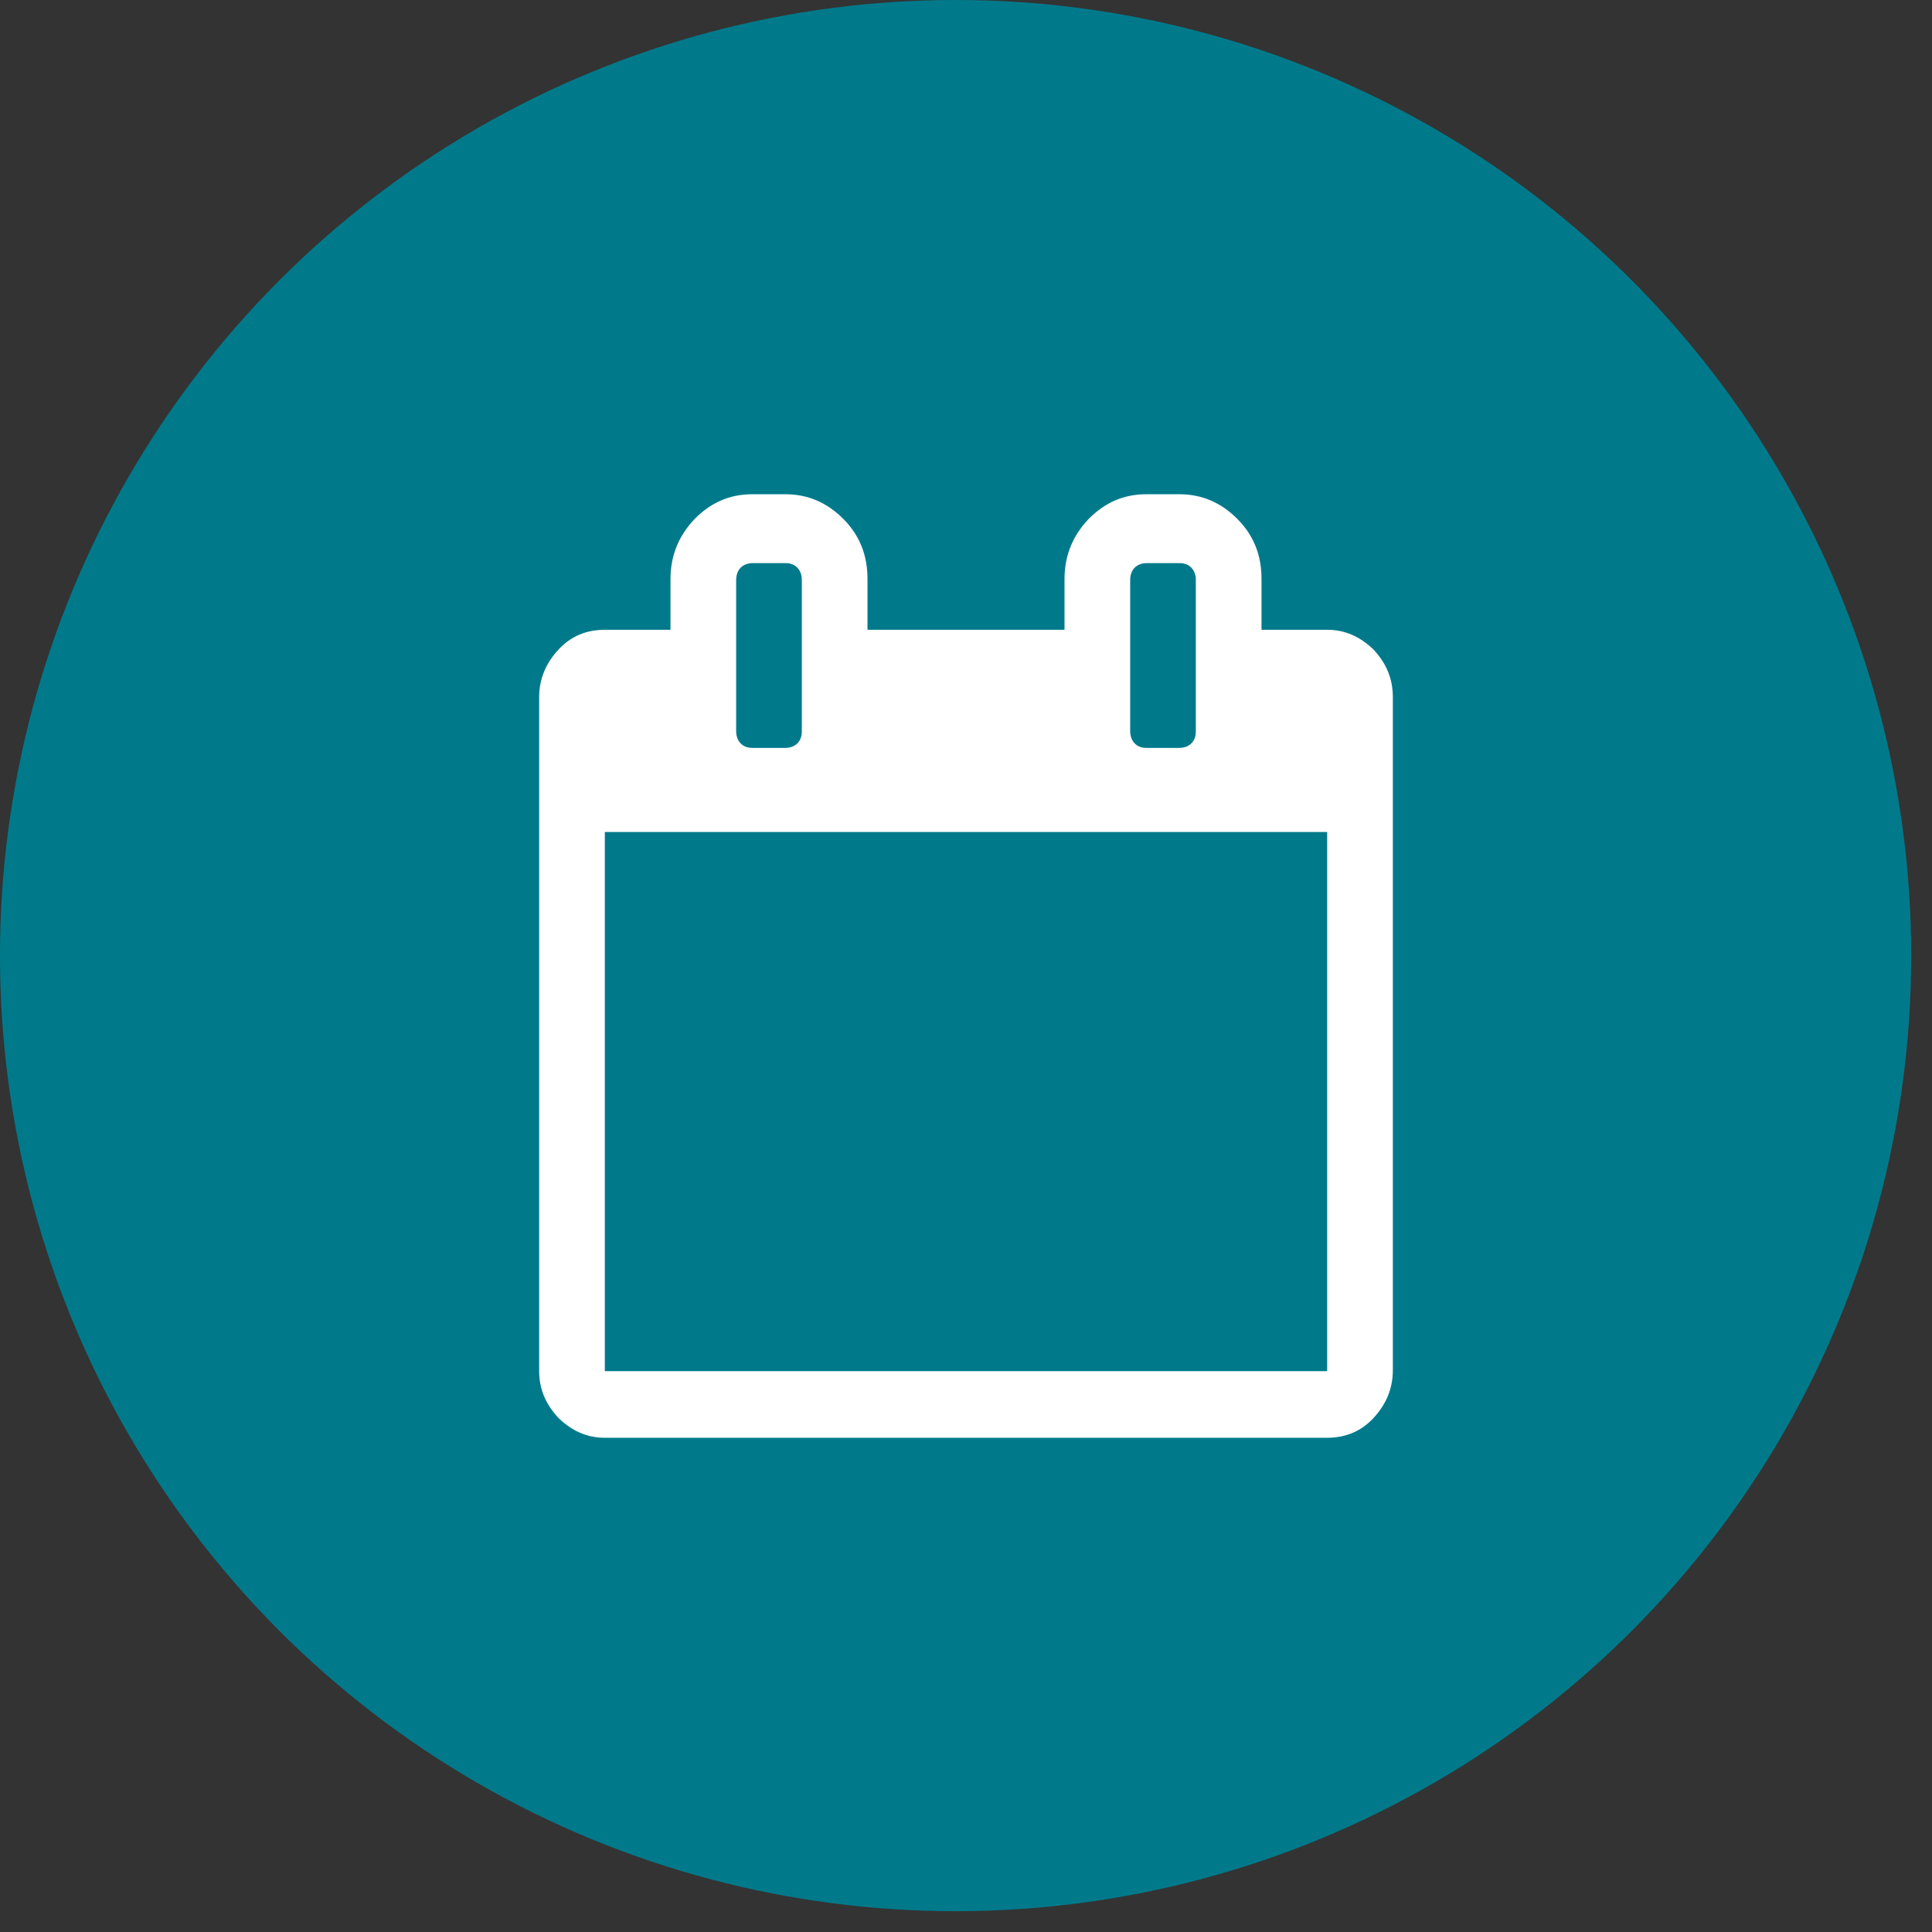 <?xml version="1.0" encoding="UTF-8"?> <svg xmlns="http://www.w3.org/2000/svg" width="86" height="86" viewBox="0 0 86 86" fill="none"><rect x="0" y="0" width="86" height="86" fill="#333333" stroke="none"/> <circle cx="42.537" cy="42.537" r="42.537" fill="#007A8B"></circle> <path d="M24 61.034V31.034C24 30.225 24.299 29.517 24.864 28.91C25.428 28.303 26.126 28.034 26.923 28.034H29.846V25.775C29.846 24.73 30.212 23.854 30.909 23.112C31.64 22.371 32.47 22 33.5 22H34.962C35.958 22 36.822 22.371 37.552 23.112C38.283 23.854 38.615 24.73 38.615 25.775V28.034H47.385V25.775C47.385 24.73 47.75 23.854 48.448 23.112C49.178 22.371 50.009 22 51.038 22H52.5C53.496 22 54.36 22.371 55.091 23.112C55.822 23.854 56.154 24.73 56.154 25.775V28.034H59.077C59.874 28.034 60.538 28.337 61.136 28.91C61.701 29.517 62 30.191 62 31.034V61C62 61.809 61.701 62.517 61.136 63.124C60.572 63.73 59.874 64 59.077 64H26.923C26.126 64 25.462 63.697 24.864 63.124C24.299 62.517 24 61.843 24 61.034ZM26.923 61.034H59.077V37.034H26.923V61.034ZM32.769 32.551C32.769 32.753 32.836 32.955 32.968 33.09C33.101 33.225 33.267 33.292 33.5 33.292H34.962C35.161 33.292 35.36 33.225 35.493 33.09C35.626 32.955 35.692 32.786 35.692 32.551V25.809C35.692 25.607 35.626 25.404 35.493 25.27C35.36 25.135 35.194 25.067 34.962 25.067H33.5C33.301 25.067 33.101 25.135 32.968 25.27C32.836 25.404 32.769 25.607 32.769 25.809V32.551ZM50.308 32.551C50.308 32.753 50.374 32.955 50.507 33.09C50.64 33.225 50.806 33.292 51.038 33.292H52.5C52.699 33.292 52.899 33.225 53.032 33.09C53.164 32.955 53.231 32.786 53.231 32.551V25.809C53.231 25.607 53.164 25.404 53.032 25.27C52.899 25.135 52.733 25.067 52.5 25.067H51.038C50.839 25.067 50.64 25.135 50.507 25.27C50.374 25.404 50.308 25.607 50.308 25.809V32.551Z" fill="white"></path> </svg> 